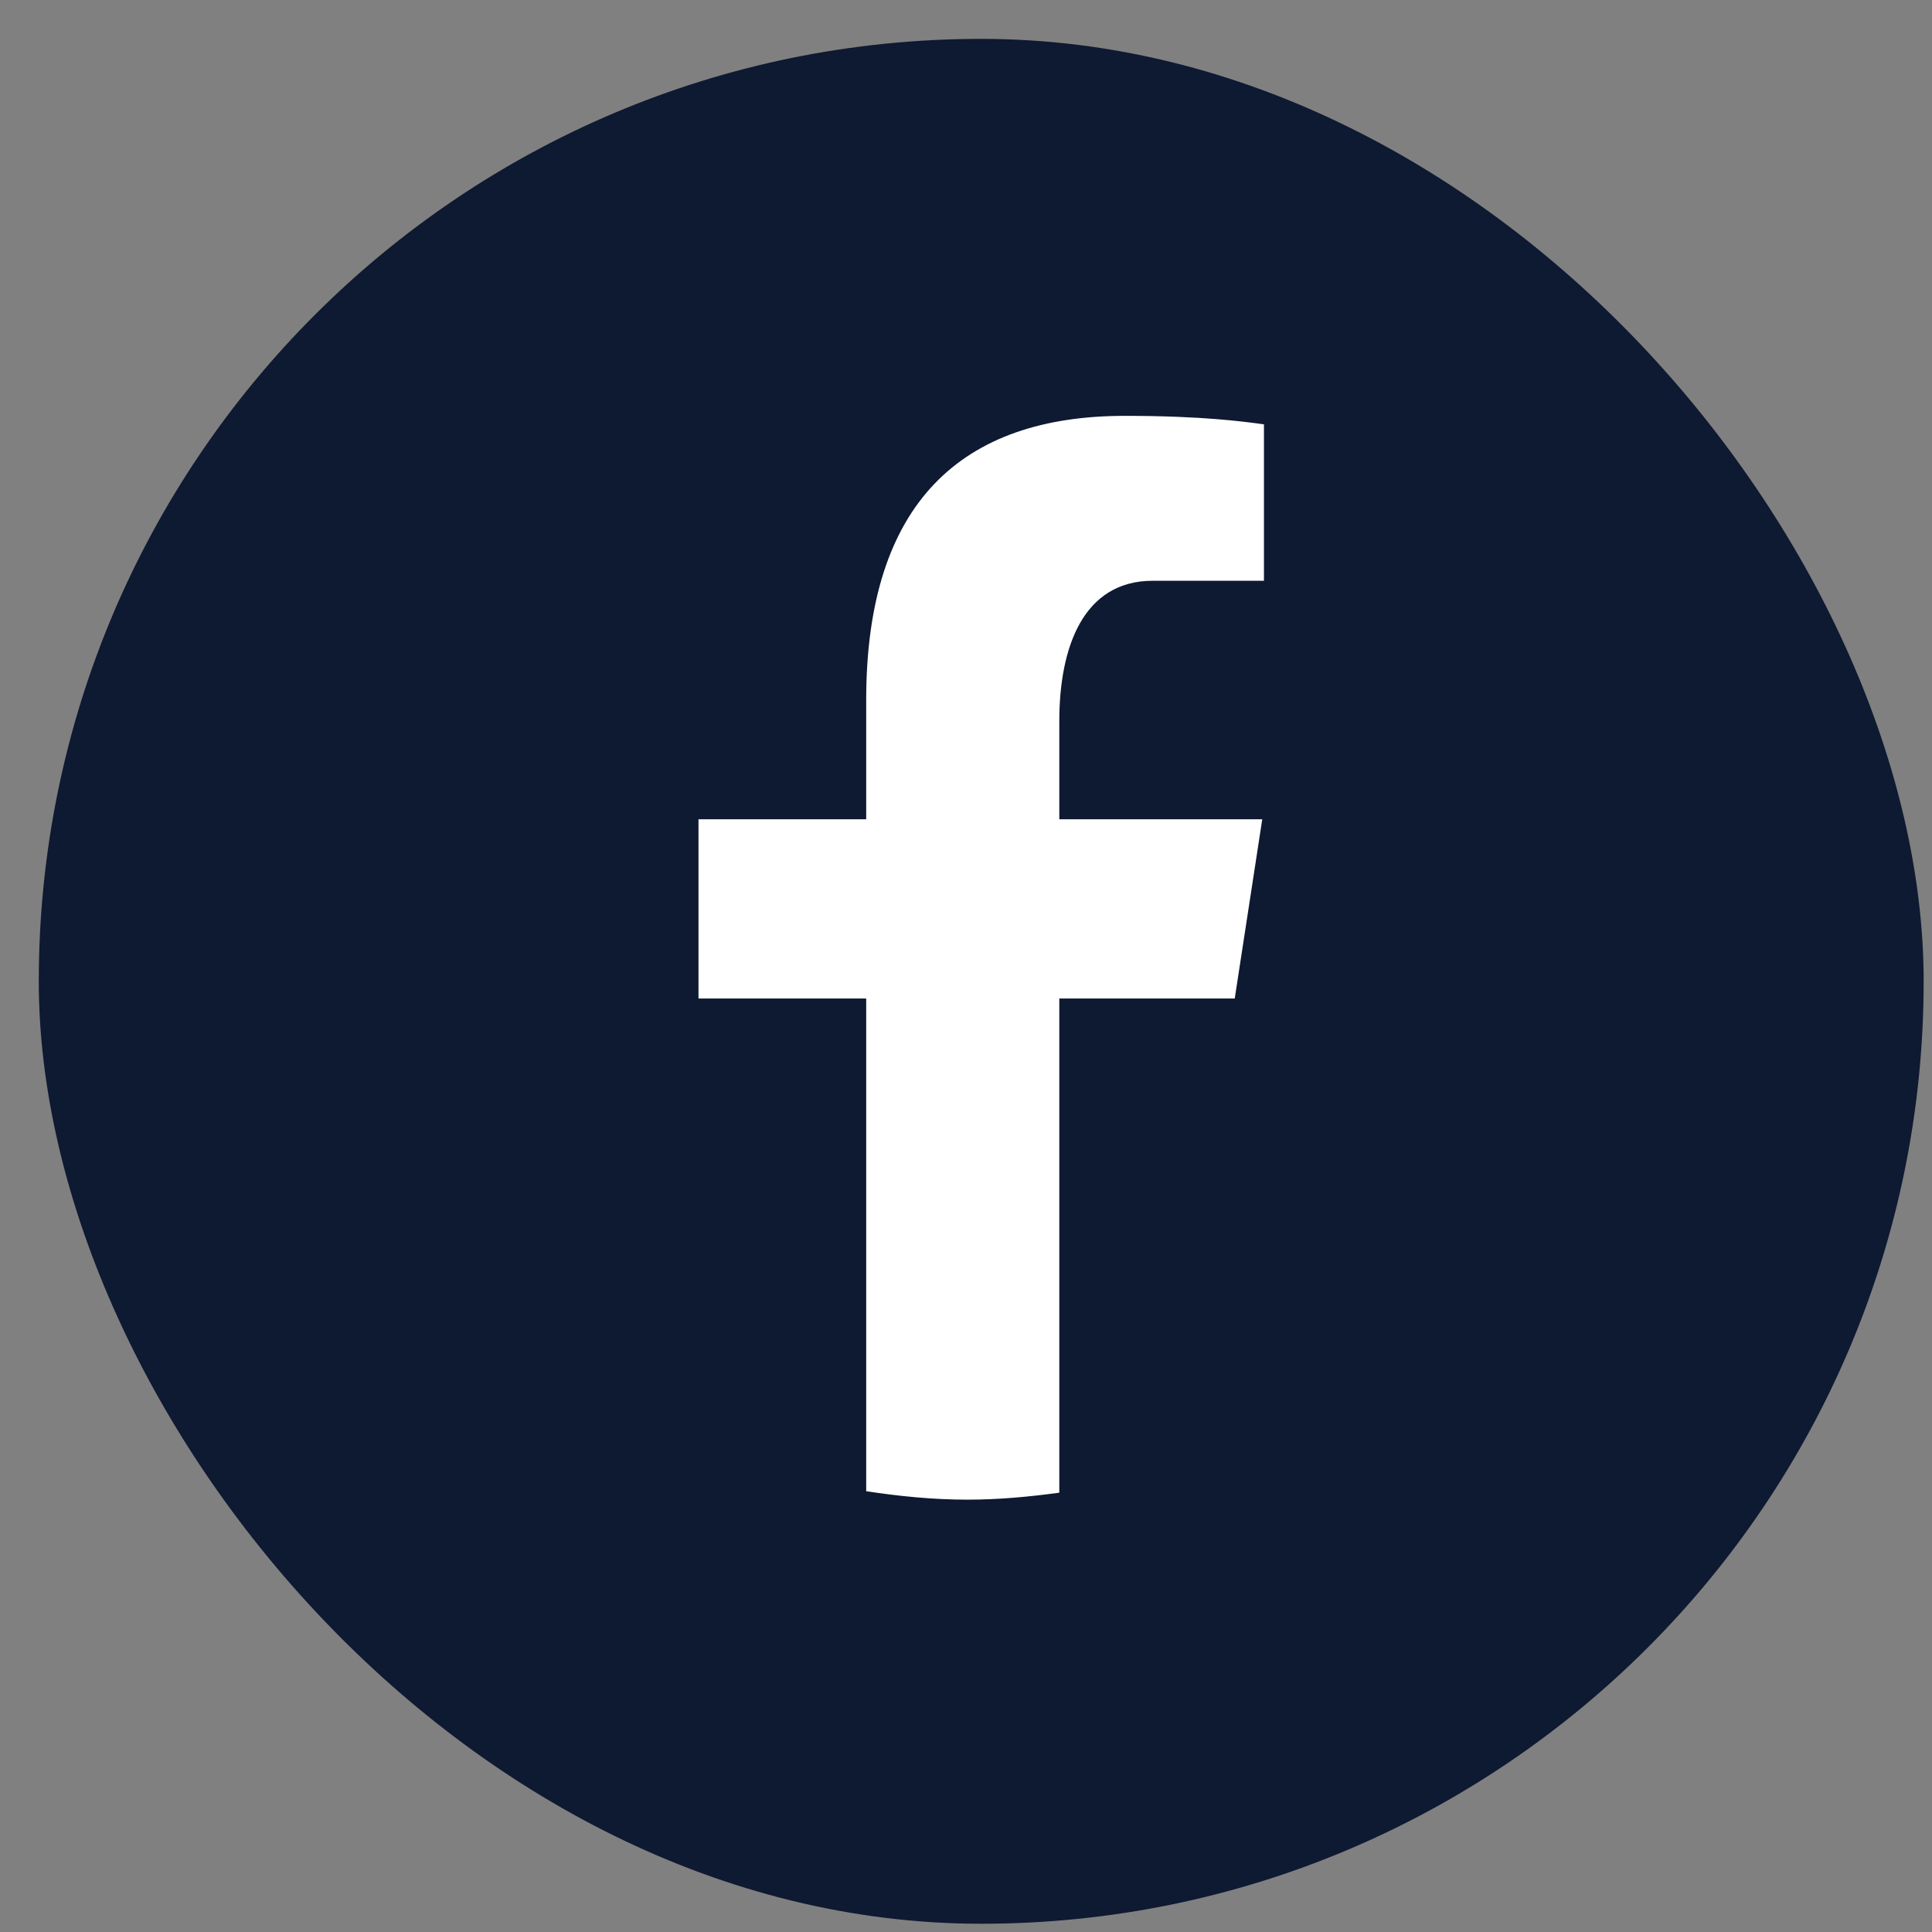 <svg width="41" height="41" viewBox="0 0 41 41" fill="none" xmlns="http://www.w3.org/2000/svg">
<rect x="0" y="0" width="41" height="41" fill="#808080" stroke="none"/>
<rect x="0.823" y="0.825" width="40" height="40" rx="20" fill="#0E1932"/>
<path d="M22.48 21.19H26.203L26.787 17.386H22.48V15.306C22.48 13.726 22.993 12.325 24.462 12.325H26.823V9.005C26.408 8.949 25.531 8.825 23.873 8.825C20.411 8.825 18.382 10.665 18.382 14.855V17.386H14.823V21.19H18.382V31.646C19.087 31.753 19.8 31.825 20.533 31.825C21.196 31.825 21.842 31.764 22.48 31.677V21.19Z" fill="white"/>
</svg>
